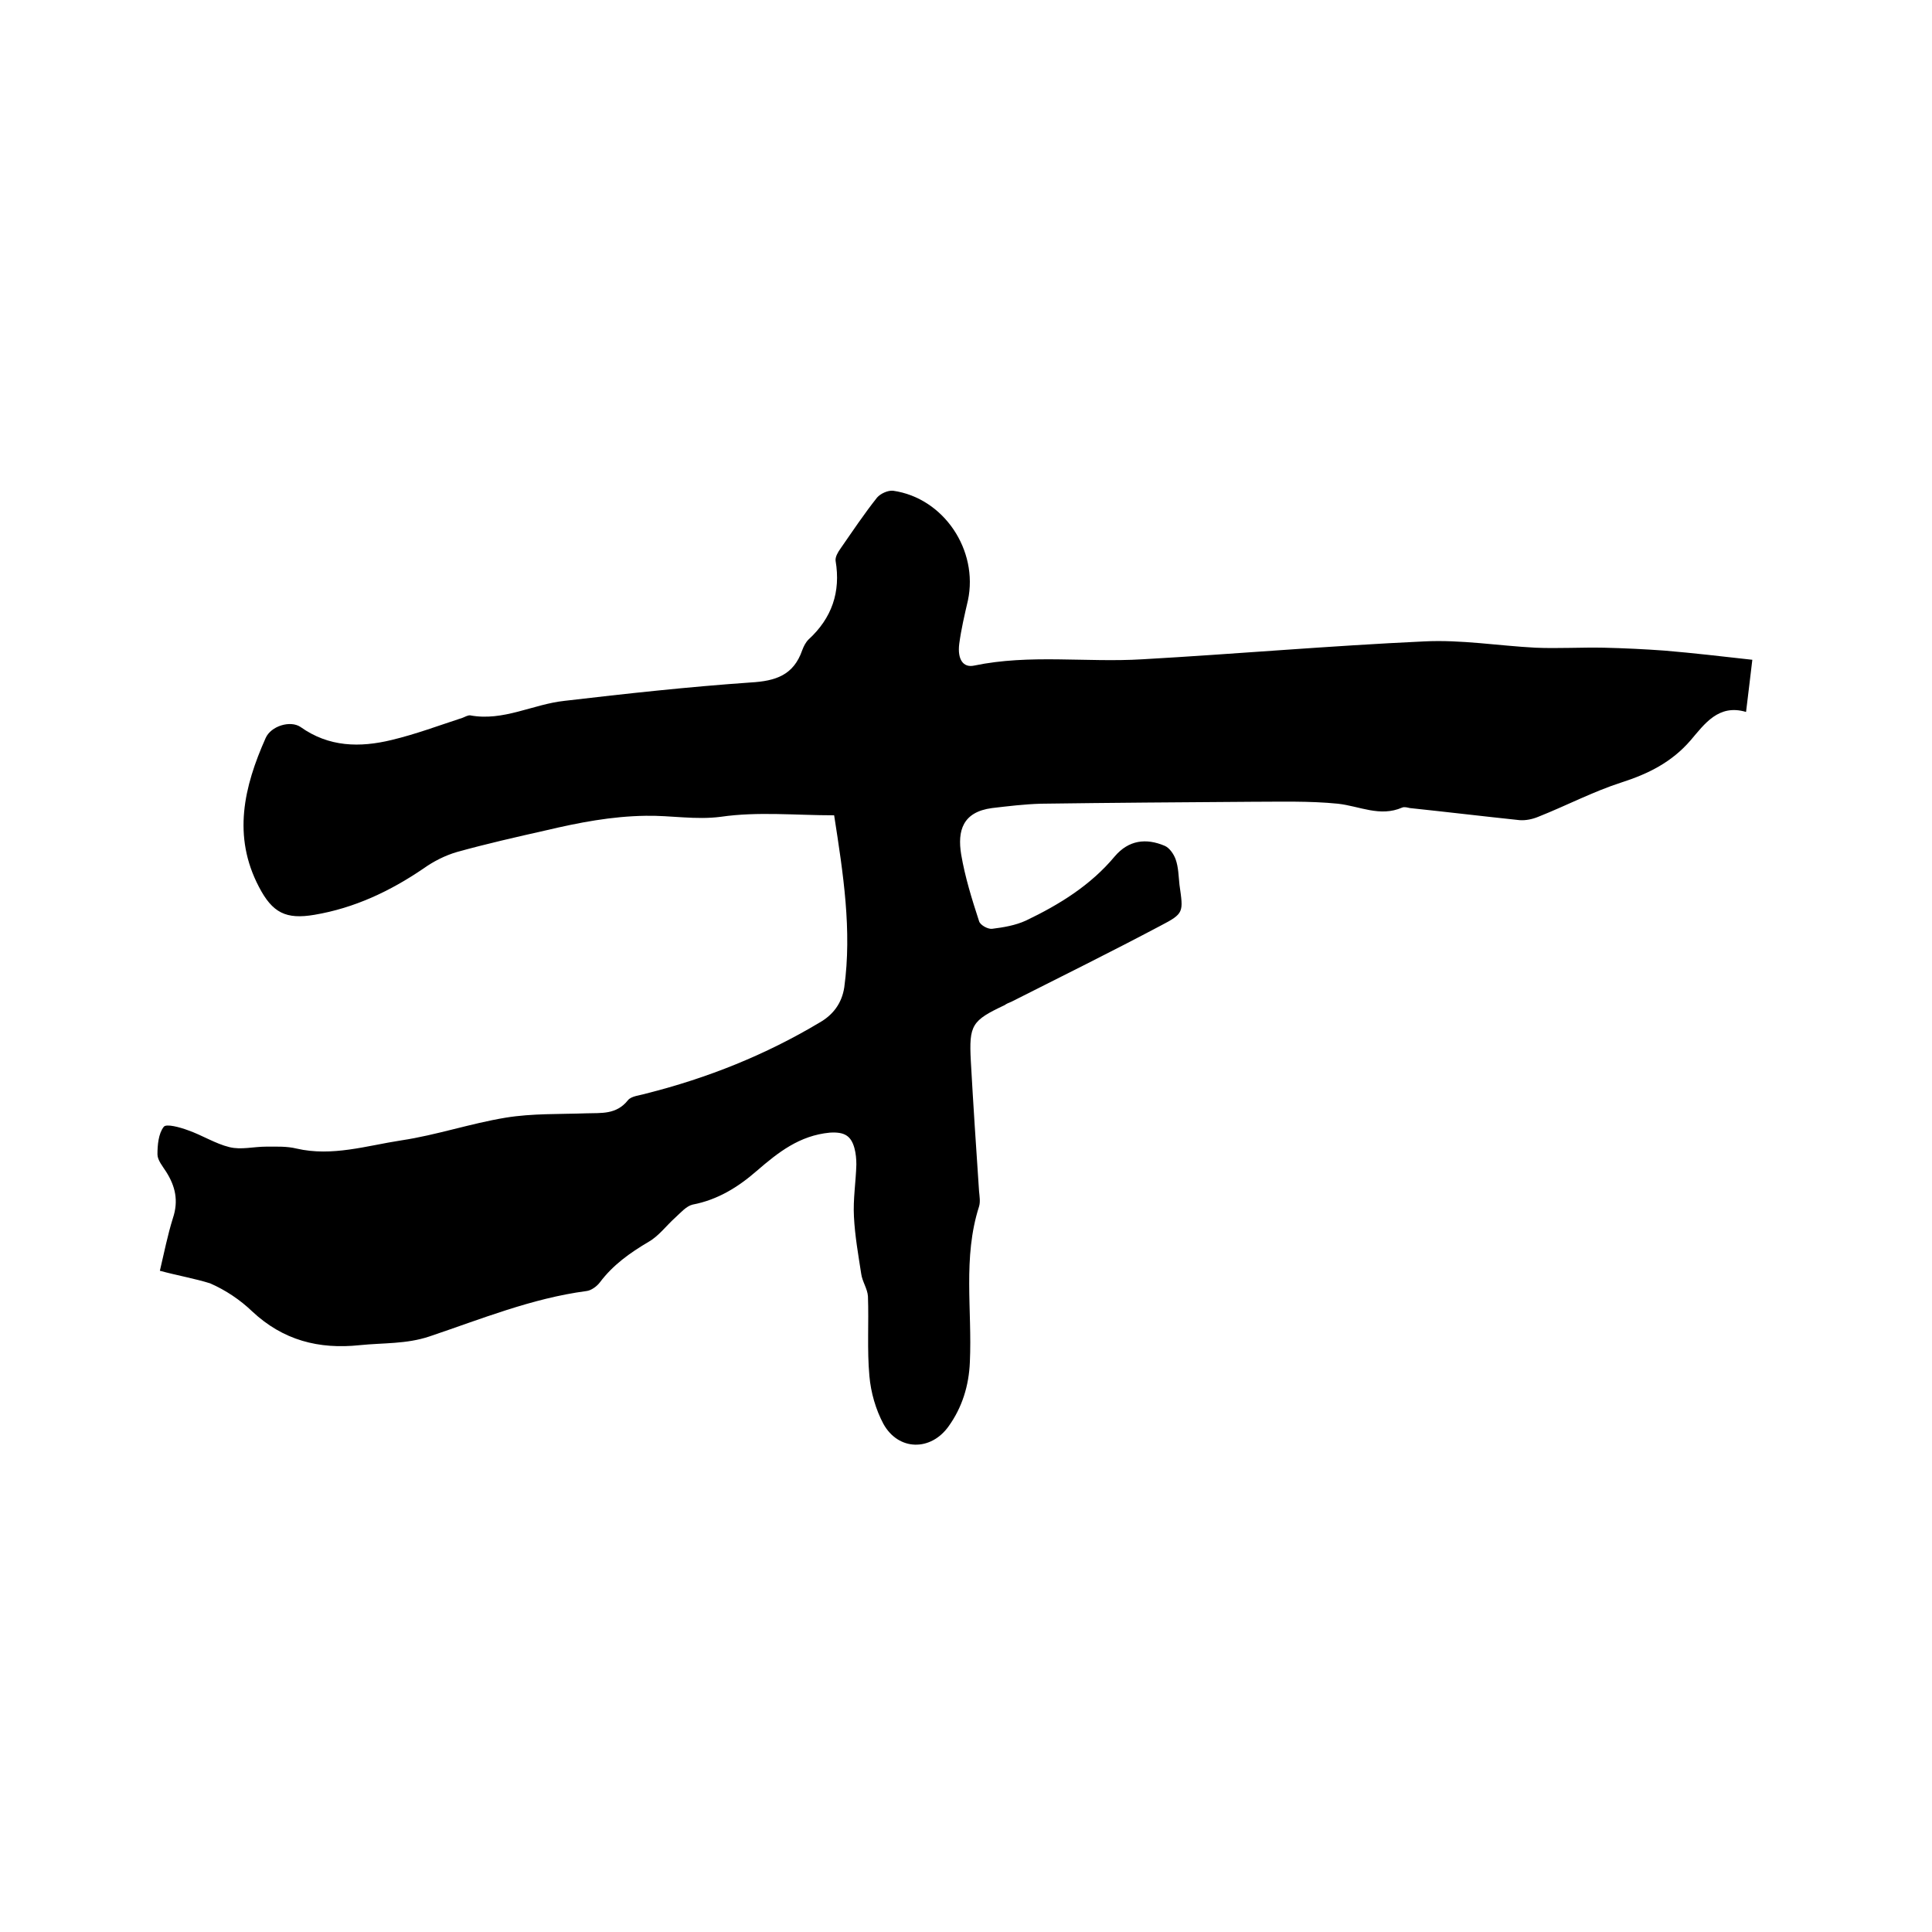 <svg enable-background="new 0 0 400 400" viewBox="0 0 400 400" xmlns="http://www.w3.org/2000/svg"><path d="m33.1 263.1c.9-3.8 1.6-7.4 2.7-10.9 1.2-3.6.5-6.6-1.4-9.6-.7-1.1-1.8-2.4-1.8-3.6 0-1.9.2-4.3 1.3-5.7.5-.7 3.4.1 5 .7 2.9 1 5.7 2.8 8.6 3.5 2.4.6 5-.1 7.6-.1 2.1 0 4.3-.1 6.3.4 7.4 1.7 14.5-.6 21.7-1.7 7.3-1.1 14.3-3.5 21.6-4.7 5.5-.9 11.2-.7 16.7-.9 3.1-.1 6.2.3 8.6-2.7.7-.9 2.5-1 3.8-1.4 12.7-3.2 24.7-8 35.9-14.7 2.8-1.6 4.6-4 5.1-7.3 1.6-11.8-.2-23.4-2.1-35.6-8 0-15.8-.8-23.4.3-5.3.7-10.4-.3-15.6-.2-7.1.1-13.8 1.4-20.6 3-6.2 1.4-12.4 2.8-18.5 4.5-2.4.7-4.8 1.9-6.9 3.4-6.9 4.7-14.3 8.2-22.6 9.6-5.9 1-8.7-.4-11.5-5.8-5.5-10.5-3.1-20.7 1.4-30.8 1.1-2.5 5.1-3.7 7.2-2.3 5.9 4.2 12.3 4.3 18.9 2.7 5-1.2 9.8-3 14.7-4.6.5-.2 1-.5 1.5-.5 6.9 1.3 13-2.3 19.6-3 12.8-1.5 25.6-2.9 38.5-3.8 5.2-.3 8.9-1.5 10.7-6.7.3-.8.7-1.6 1.3-2.2 4.8-4.4 6.7-9.8 5.6-16.3-.1-.8.5-1.8 1-2.5 2.5-3.6 4.9-7.2 7.6-10.6.7-.8 2.2-1.5 3.3-1.4 10.5 1.5 17.7 12.3 15.5 22.7-.7 3-1.4 6-1.8 9-.4 3.2.8 5 3.1 4.5 11.5-2.4 23.2-.6 34.8-1.3 19.4-1.1 38.8-2.8 58.3-3.7 7.7-.4 15.4.9 23.1 1.3 4.7.2 9.5-.1 14.2 0 4.2.1 8.4.3 12.5.6 6 .5 11.9 1.2 18.2 1.9-.4 3.3-.8 6.8-1.3 10.8-5.7-1.7-8.6 2.5-11.5 5.9-3.9 4.5-8.7 6.9-14.3 8.7-5.9 1.9-11.4 4.8-17.2 7.1-1.2.5-2.6.8-3.9.7-7.6-.8-15.1-1.7-22.7-2.5-.5-.1-1.1-.3-1.6-.1-4.6 2-8.8-.3-13.3-.8-6-.6-12-.4-18-.4-14.5.1-29 .2-43.5.4-3.4.1-6.7.5-10.1.9-6.1.8-7.2 4.7-6.4 9.6.8 4.7 2.2 9.2 3.7 13.8.2.8 1.8 1.7 2.7 1.6 2.4-.3 4.8-.7 7-1.7 6.9-3.3 13.4-7.3 18.4-13.3 2.9-3.4 6.5-3.8 10.3-2.2 1 .4 1.9 1.7 2.3 2.8.6 1.7.6 3.5.8 5.3.8 5.7 1 5.9-4 8.5-10.2 5.4-20.5 10.5-30.8 15.7-.5.2-1 .4-1.4.7-6.8 3.2-7.4 4.1-7 11.6.5 9 1.1 18 1.7 26.9.1 1.1.3 2.2 0 3.2-3.4 10.6-1.4 21.4-1.9 32.2-.2 4.9-1.6 9.4-4.4 13.3-3.7 5.2-10.4 5.1-13.5-.5-1.6-3-2.6-6.5-2.9-9.9-.5-5.5-.1-11-.3-16.5-.1-1.6-1.2-3.1-1.4-4.7-.6-3.9-1.3-7.8-1.5-11.8-.2-3.6.4-7.2.5-10.8 0-1.1-.1-2.3-.4-3.4-.7-2.5-2-3.4-5.1-3.2-6.3.6-10.7 4.1-15.1 7.9-3.9 3.4-8.1 6-13.3 7-1.3.3-2.5 1.7-3.6 2.7-1.8 1.6-3.4 3.8-5.5 5-3.9 2.3-7.4 4.8-10.1 8.4-.6.8-1.8 1.7-2.8 1.8-11.3 1.5-21.8 5.8-32.5 9.4-4.8 1.6-9.5 1.3-14.4 1.8-8.5.9-15.9-1-22.3-7-2.5-2.4-5.5-4.4-8.7-5.8-3.2-1-6.7-1.6-10.4-2.6z"/></svg>